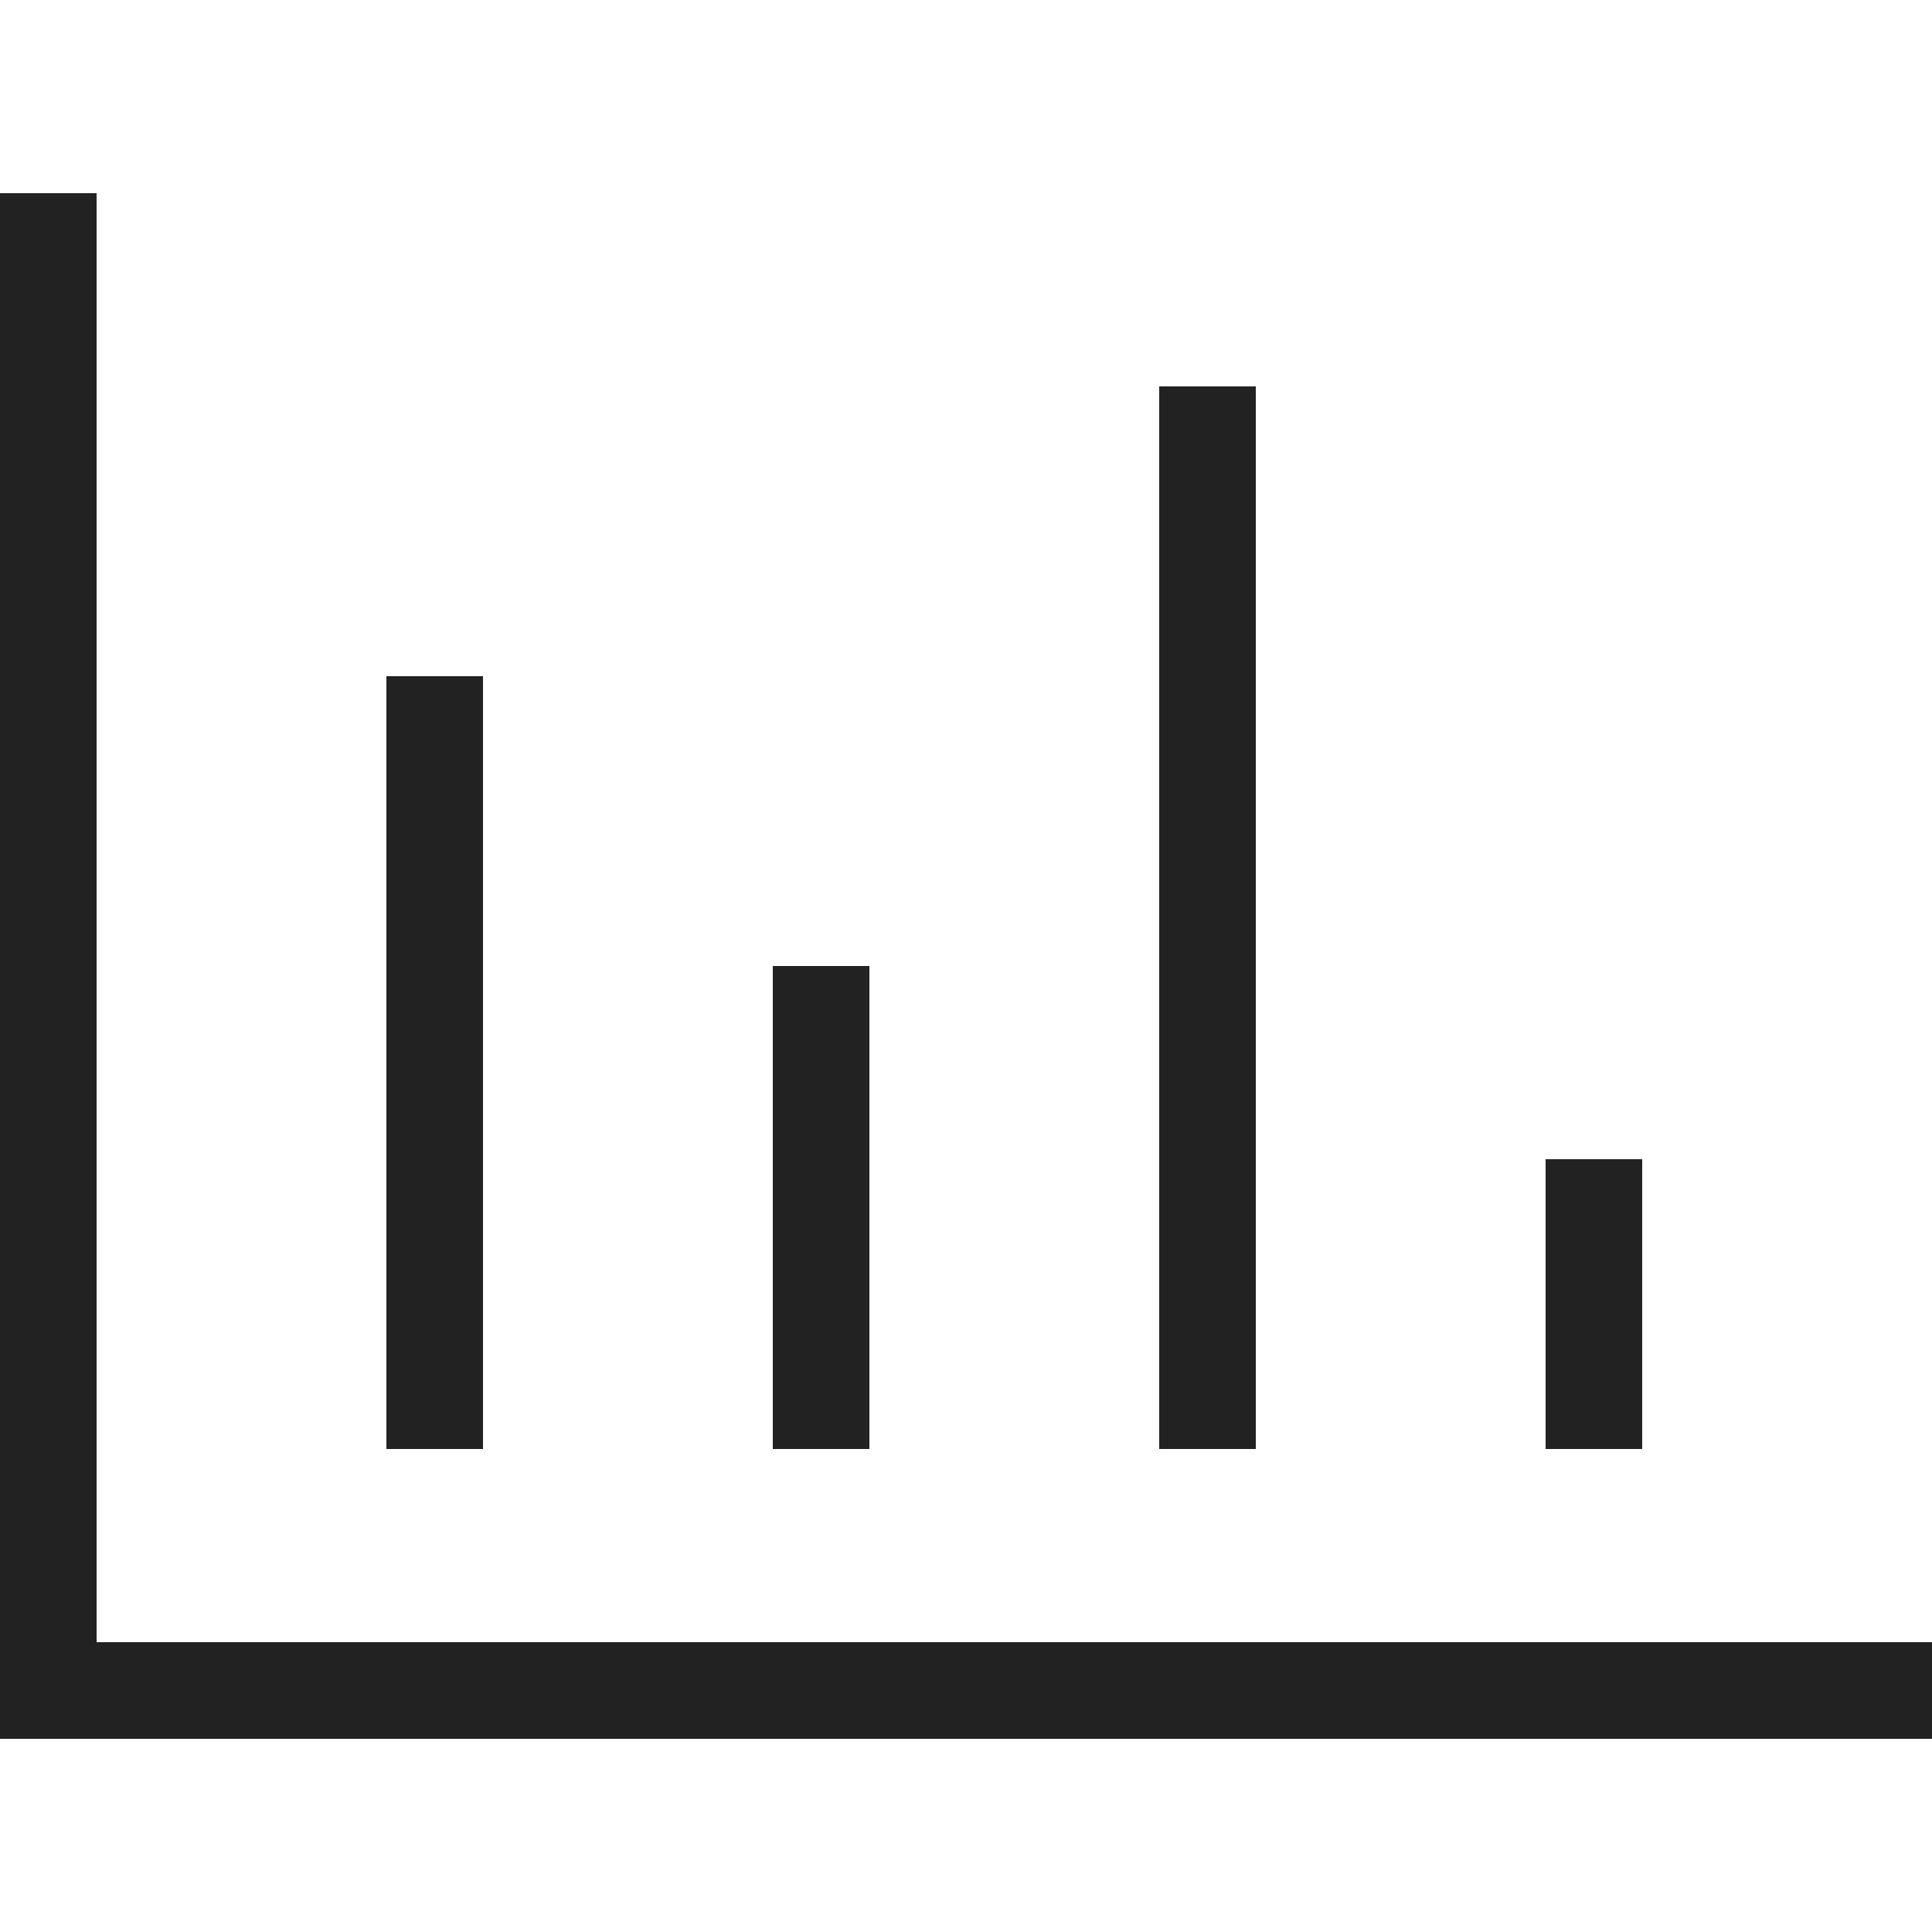 <?xml version="1.0" ?>
<!-- Uploaded to: SVG Repo, www.svgrepo.com, Generator: SVG Repo Mixer Tools -->
<svg width="800px" height="800px" viewBox="0 0 20 20" xmlns="http://www.w3.org/2000/svg">
<g id="layer1">
<path d="M 0 2 L 0 18 L 20 18 L 20 17 L 1 17 L 1 2 L 0 2 z M 12 4 L 12 15 L 13 15 L 13 4 L 12 4 z M 4 7 L 4 15 L 5 15 L 5 7 L 4 7 z M 8 10 L 8 15 L 9 15 L 9 10 L 8 10 z M 16 12 L 16 15 L 17 15 L 17 12 L 16 12 z " style="fill:#222222;fill-opacity:1;stroke:none;stroke-width:0px;"/>
</g>
</svg>